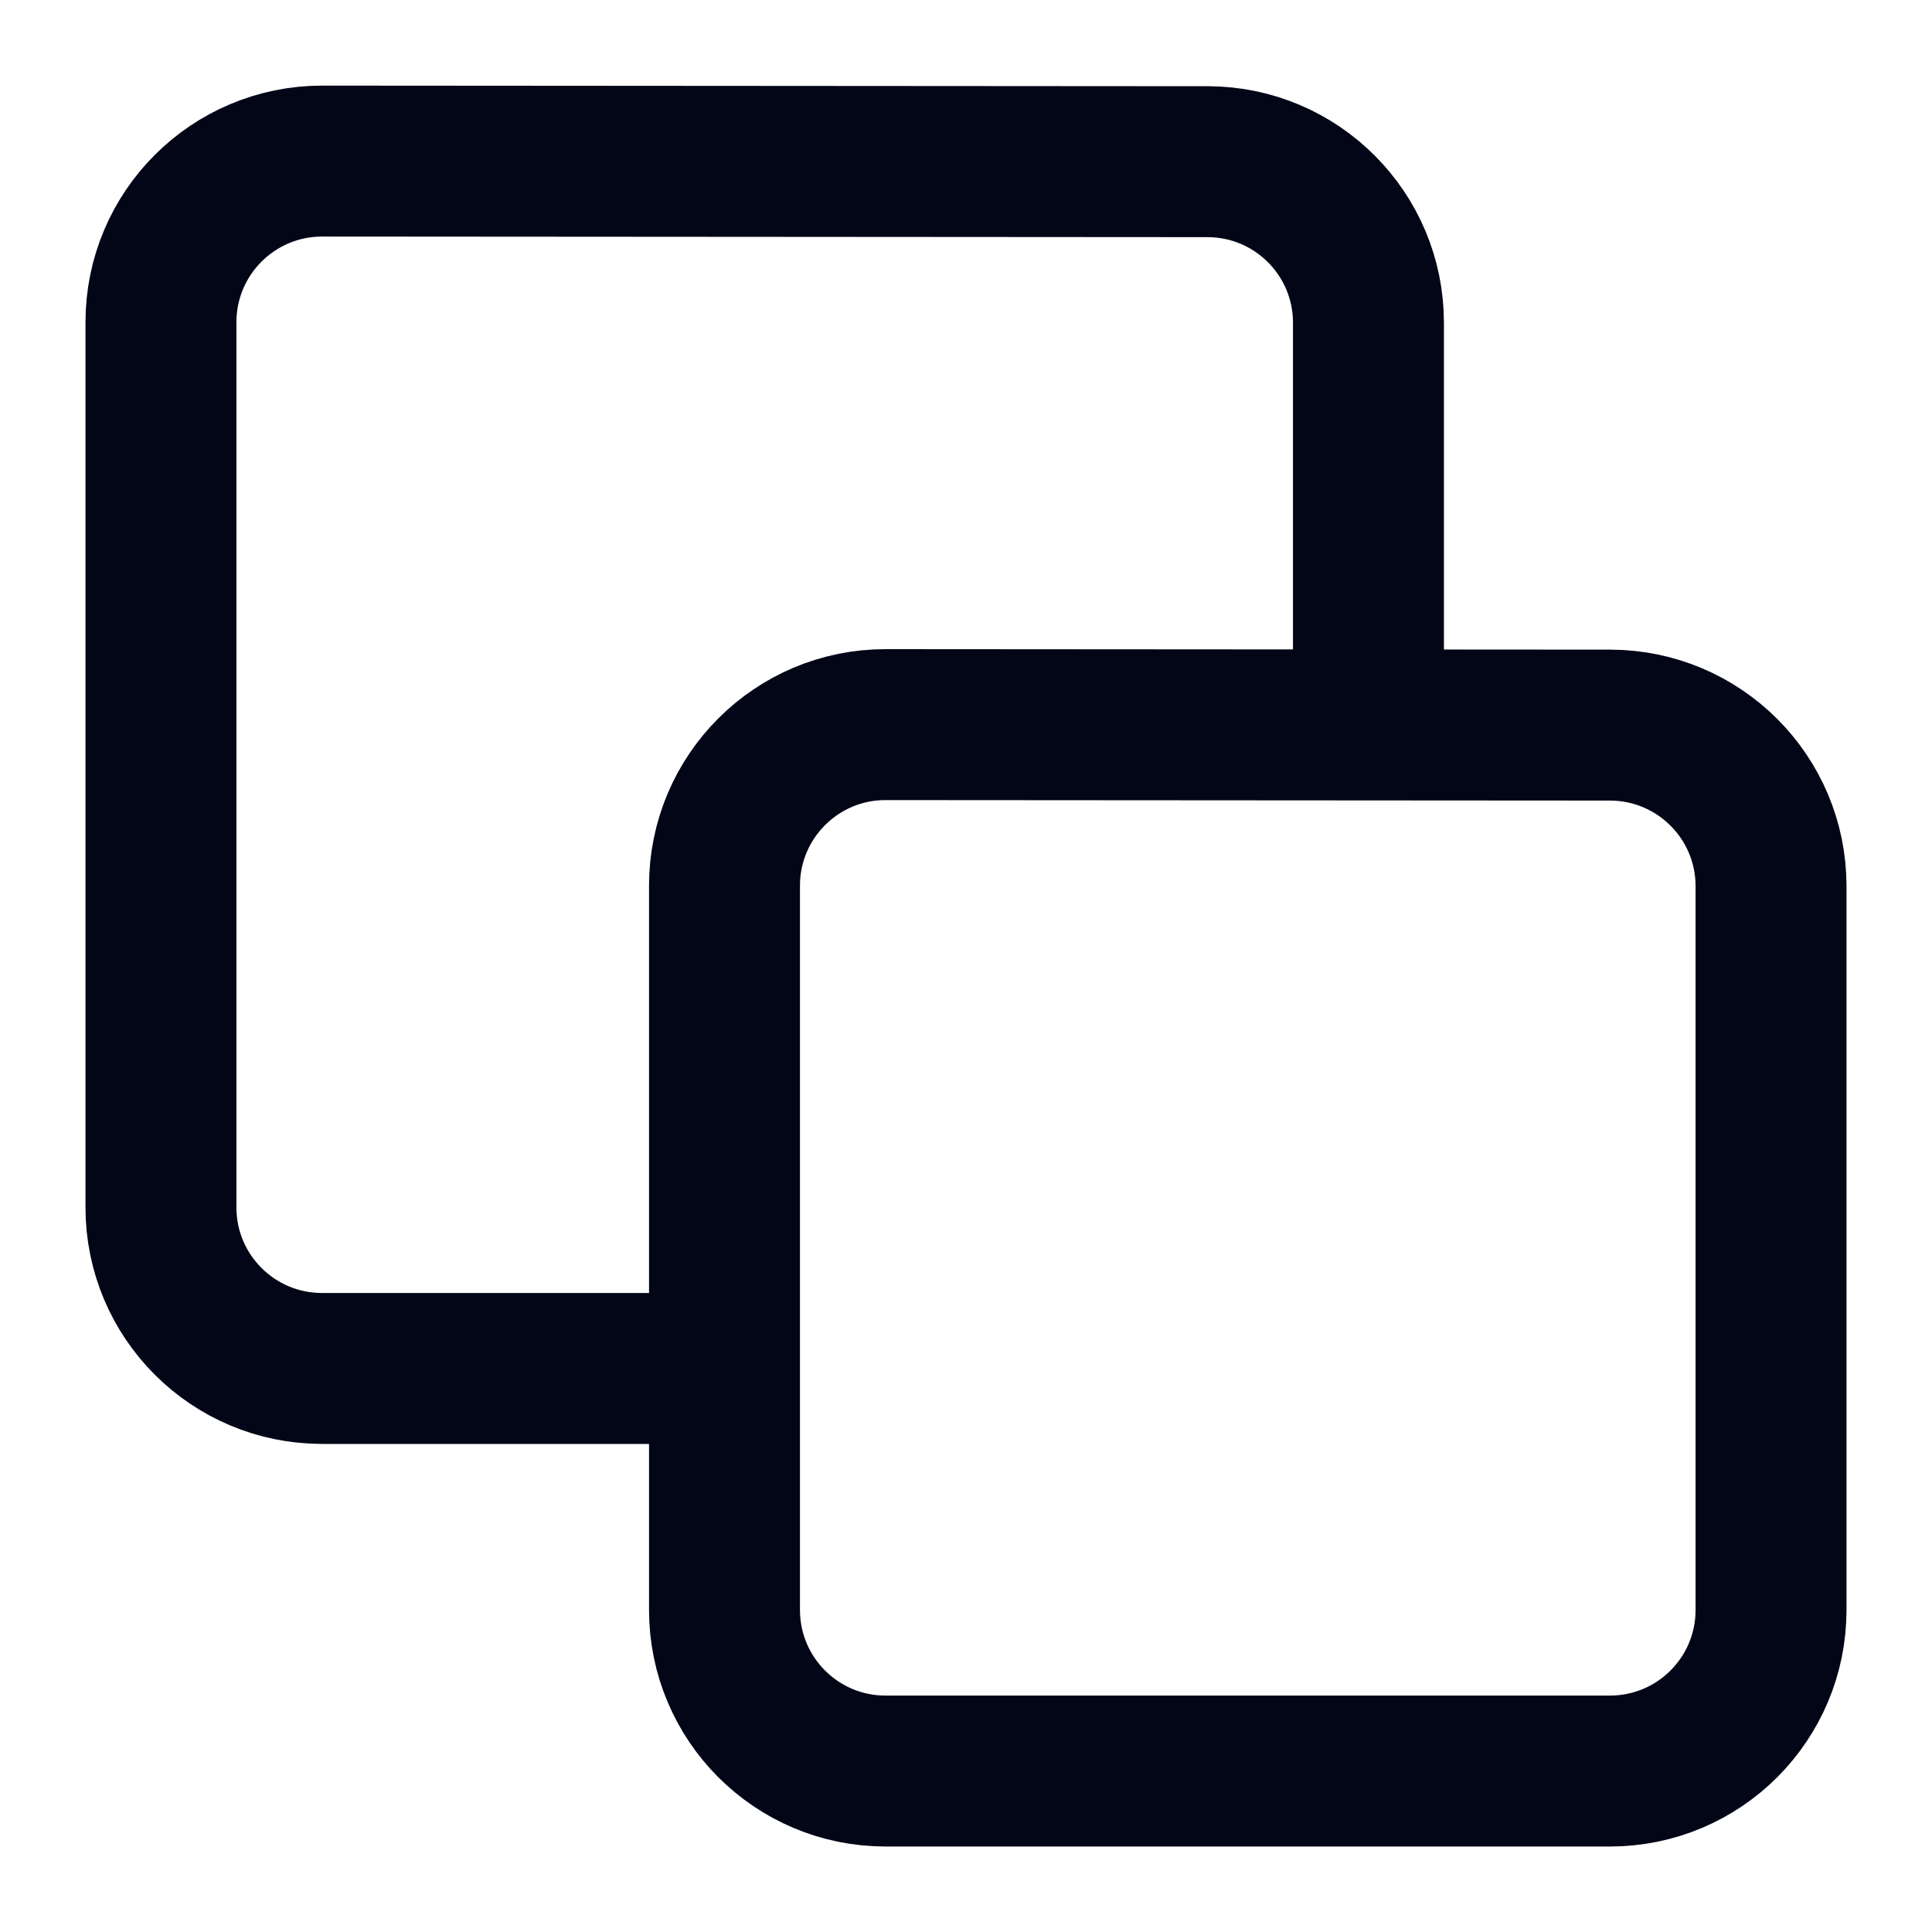 <svg preserveAspectRatio="none" width="100%" height="100%" overflow="visible" style="display: block;" viewBox="0 0 16 16" fill="none" xmlns="http://www.w3.org/2000/svg">
<g id="copy-01">
<path id="Vector" d="M7.333 14.667C6.597 14.667 6 14.07 6 13.333V7.334C6 6.598 6.598 6 7.334 6.001L13.334 6.005C14.07 6.006 14.667 6.602 14.667 7.339V13.333C14.667 14.07 14.07 14.667 13.333 14.667H7.333Z" stroke="#020617" stroke-width="1.25" stroke-linecap="round" stroke-linejoin="round"/>
<path id="Vector_2" d="M11.333 5.619V2.673C11.333 1.937 10.737 1.34 10.001 1.339L2.668 1.334C1.931 1.334 1.333 1.931 1.333 2.668V10C1.333 10.736 1.93 11.333 2.667 11.333H5.619" stroke="#020617" stroke-width="1.25" stroke-linejoin="round"/>
</g>
</svg>
